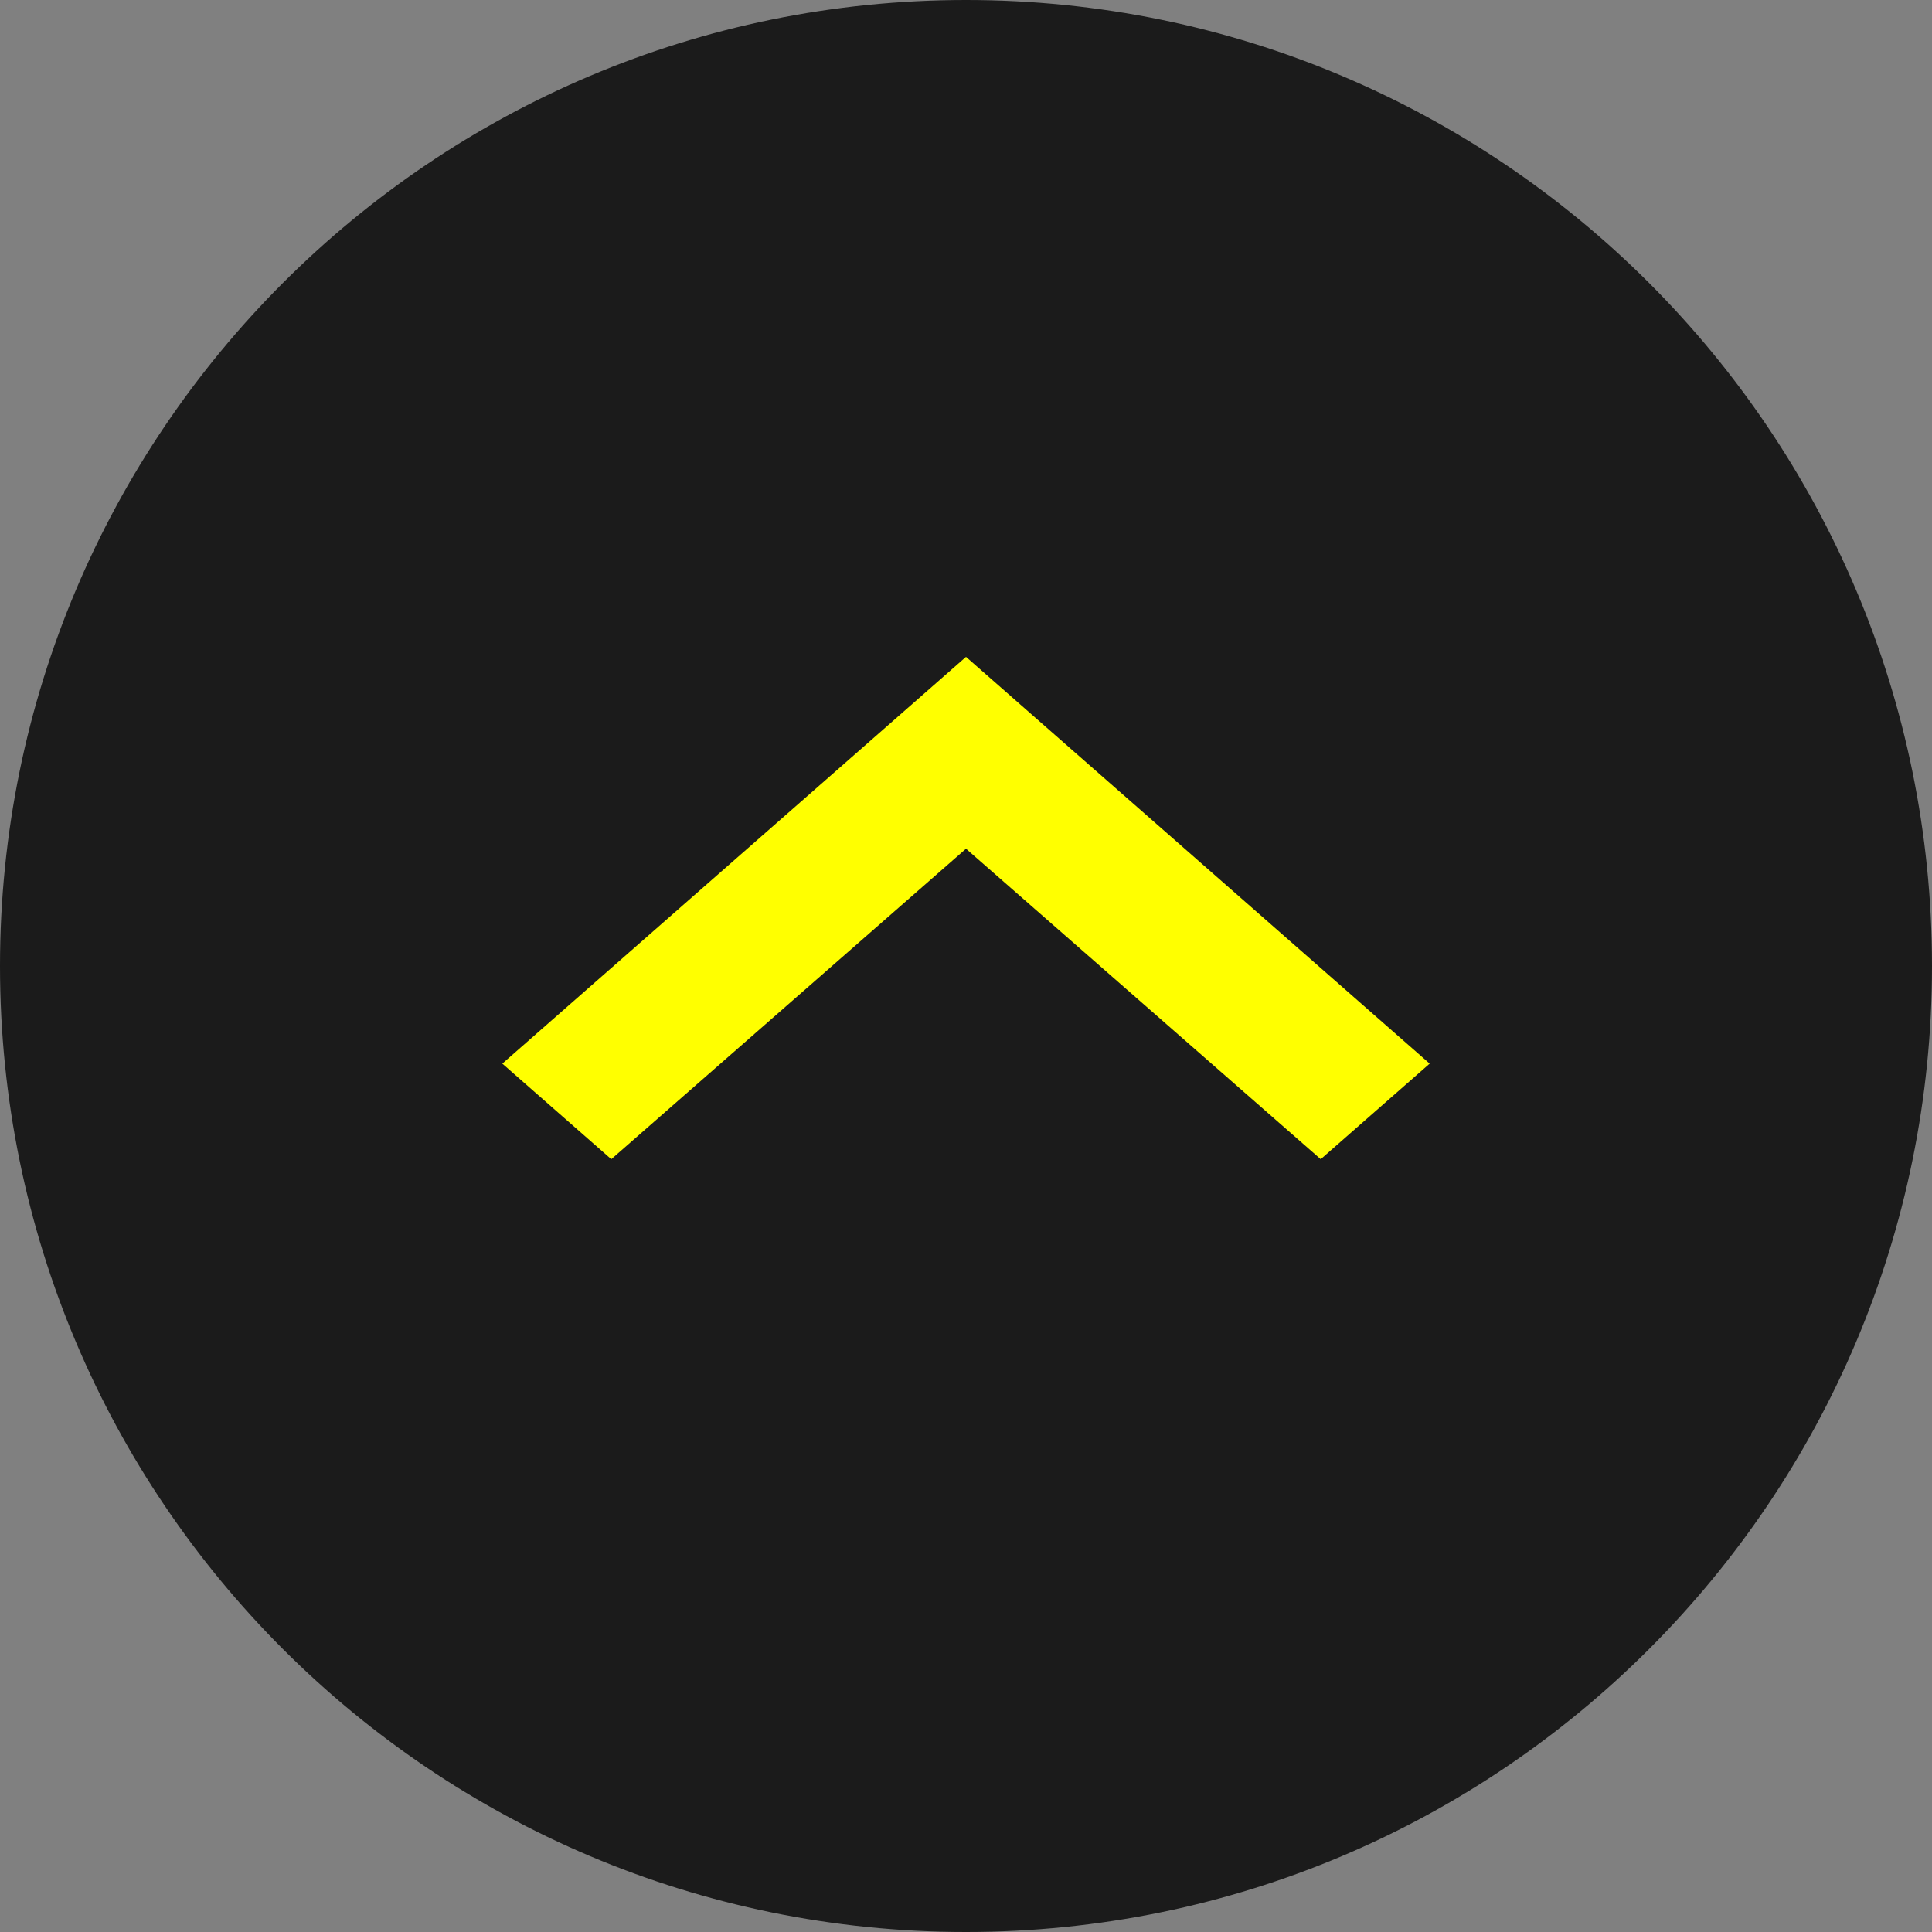 <svg width="140" height="140" viewBox="0 0 140 140" fill="none" xmlns="http://www.w3.org/2000/svg">
<rect x="0" y="0" width="140" height="140" fill="#808080" stroke="none"/>
<path d="M70 140C31.34 140 -2.73145e-05 108.66 -2.77755e-05 70C-2.82365e-05 31.34 31.34 1.29576e-06 70 8.34742e-07C108.66 3.73727e-07 140 31.34 140 70C140 108.66 108.66 140 70 140Z" fill="#1B1B1B"/>
<path d="M44.296 84L70 61.502L95.704 84L103.6 77.074L70 47.6L36.4 77.074L44.296 84Z" fill="#FFFF00"/>
</svg>
